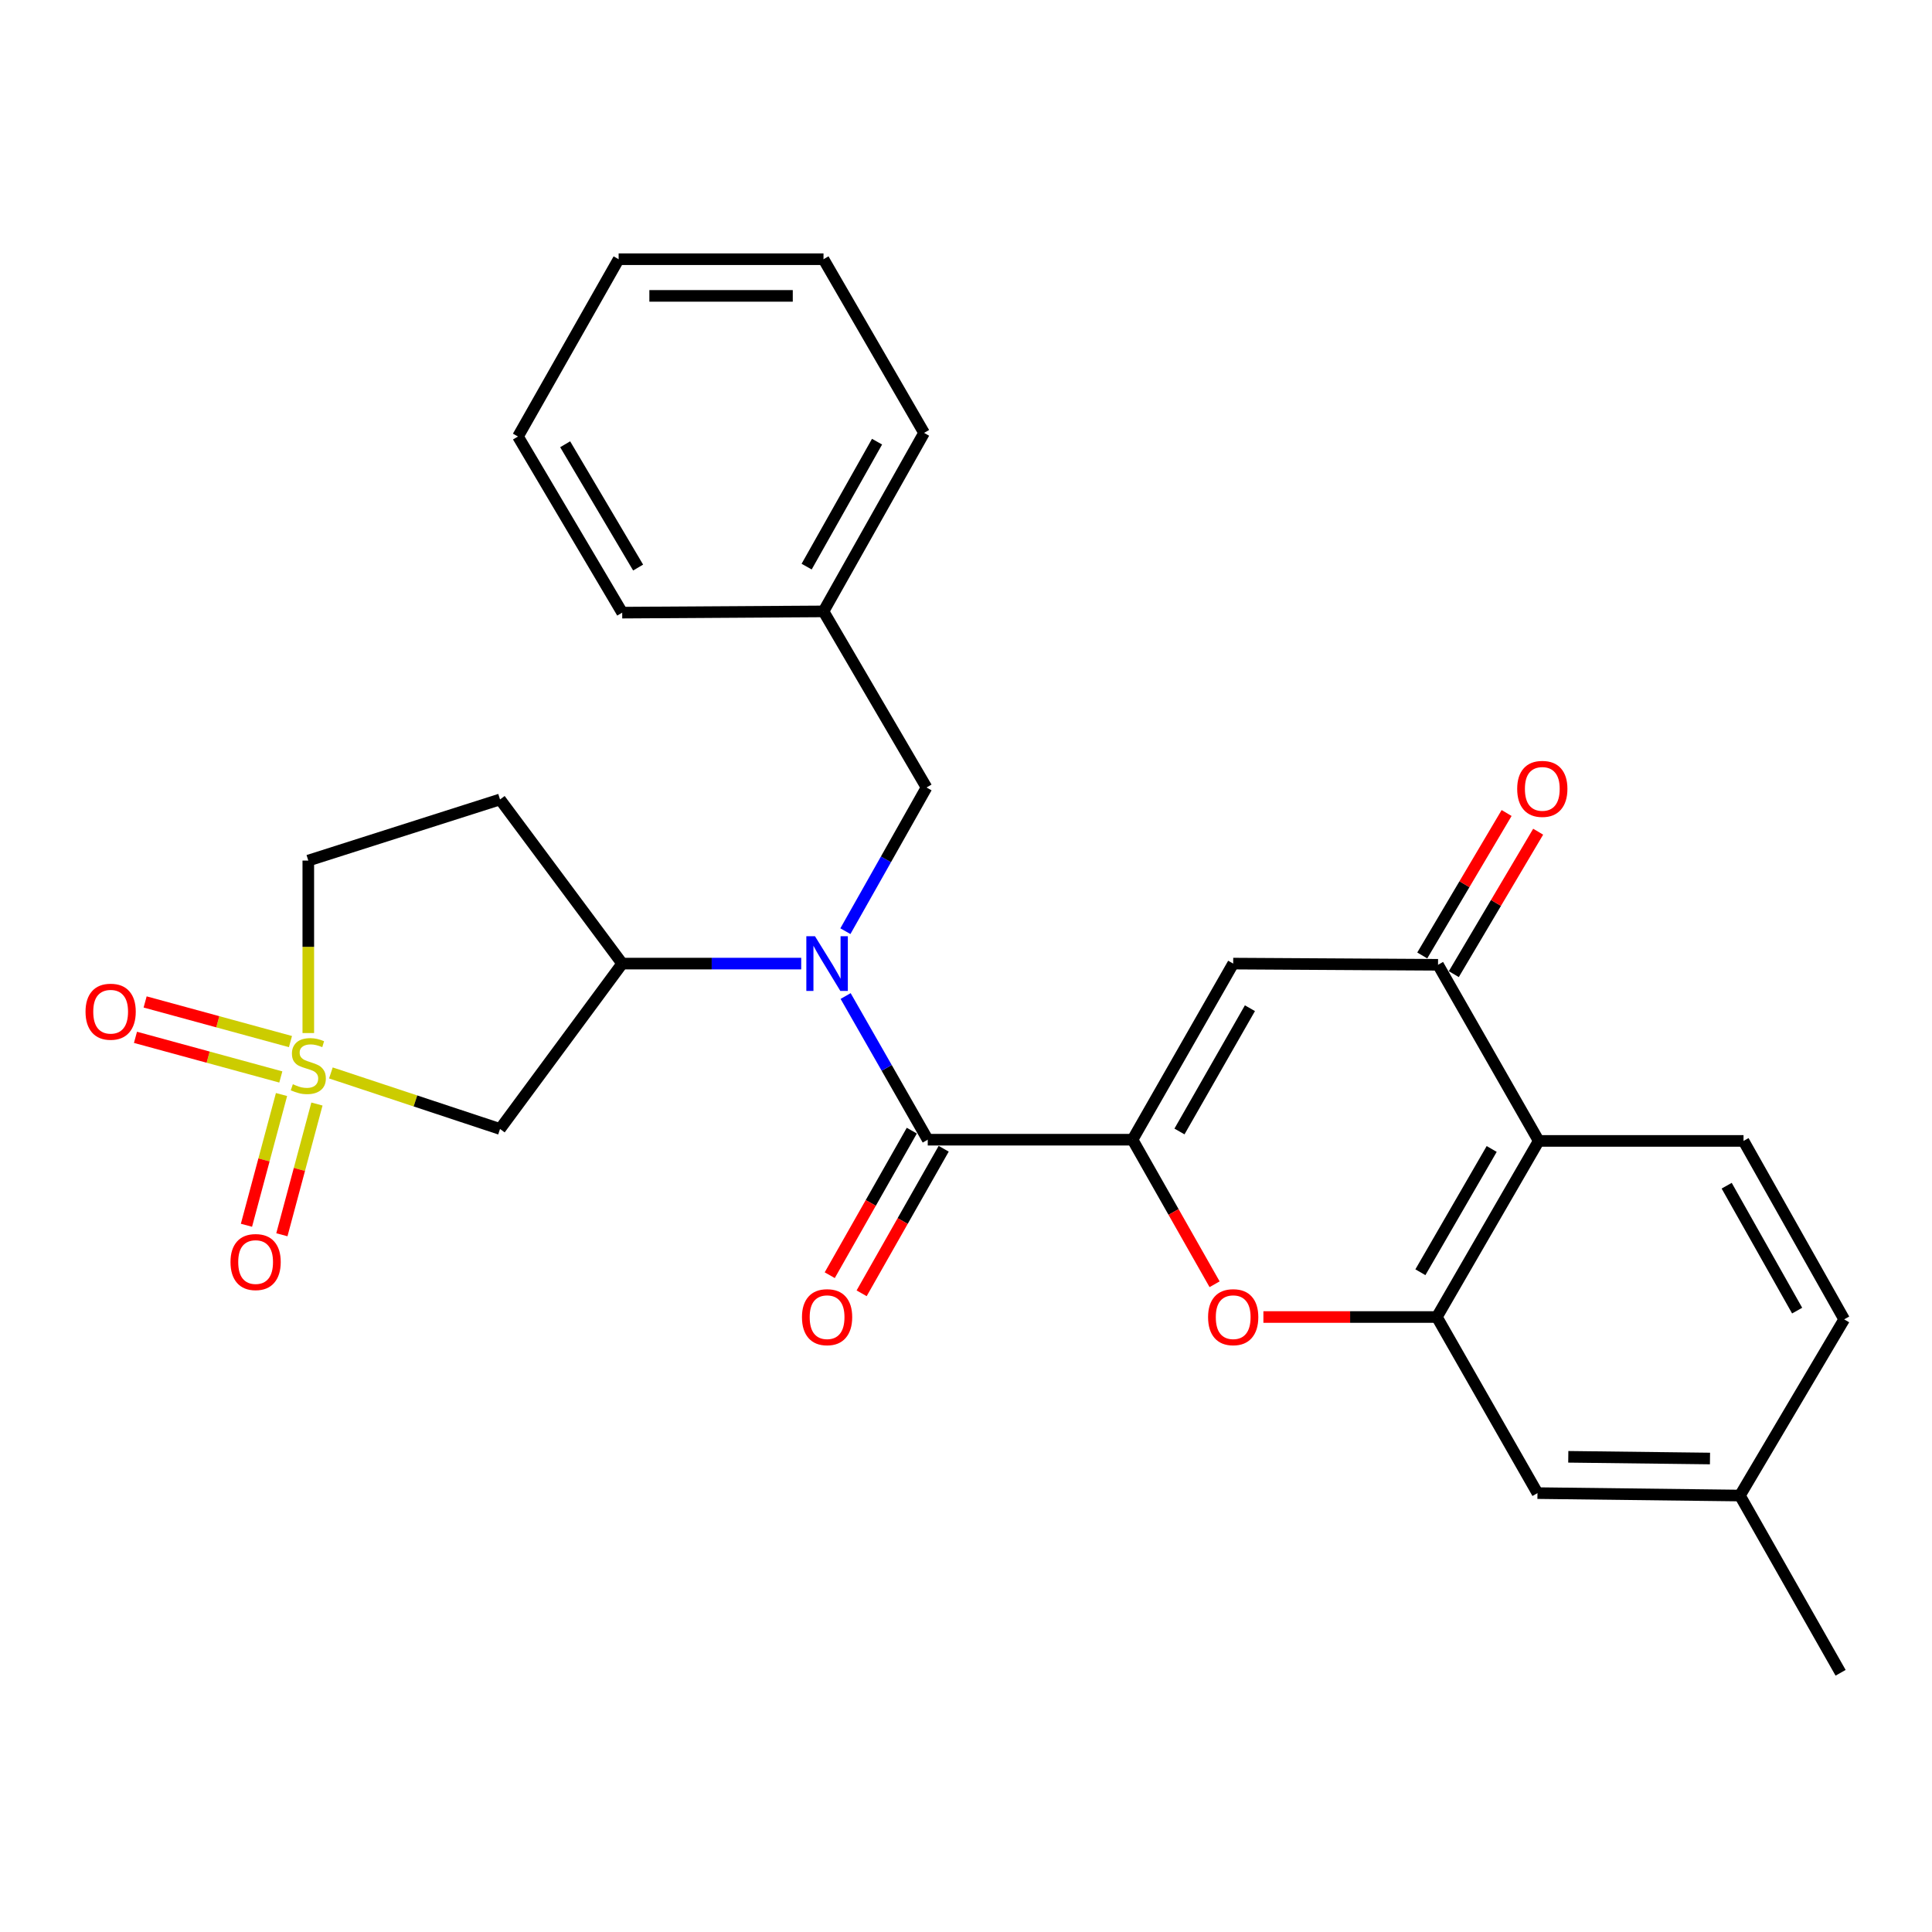 <?xml version='1.0' encoding='iso-8859-1'?>
<svg version='1.1' baseProfile='full'
              xmlns='http://www.w3.org/2000/svg'
                      xmlns:rdkit='http://www.rdkit.org/xml'
                      xmlns:xlink='http://www.w3.org/1999/xlink'
                  xml:space='preserve'
width='1000px' height='1000px' viewBox='0 0 1000 1000'>
<!-- END OF HEADER -->
<rect style='opacity:1.0;fill:#FFFFFF;stroke:none' width='1000' height='1000' x='0' y='0'> </rect>
<path class='bond-8' d='M 171.269,555.352 L 215.041,569.85' style='fill:none;fill-rule:evenodd;stroke:#CCCC00;stroke-width:6px;stroke-linecap:butt;stroke-linejoin:miter;stroke-opacity:1' />
<path class='bond-8' d='M 215.041,569.85 L 258.813,584.348' style='fill:none;fill-rule:evenodd;stroke:#000000;stroke-width:6px;stroke-linecap:butt;stroke-linejoin:miter;stroke-opacity:1' />
<path class='bond-10' d='M 150.342,539.124 L 112.728,528.866' style='fill:none;fill-rule:evenodd;stroke:#CCCC00;stroke-width:6px;stroke-linecap:butt;stroke-linejoin:miter;stroke-opacity:1' />
<path class='bond-10' d='M 112.728,528.866 L 75.115,518.608' style='fill:none;fill-rule:evenodd;stroke:#FF0000;stroke-width:6px;stroke-linecap:butt;stroke-linejoin:miter;stroke-opacity:1' />
<path class='bond-10' d='M 145.348,557.436 L 107.734,547.178' style='fill:none;fill-rule:evenodd;stroke:#CCCC00;stroke-width:6px;stroke-linecap:butt;stroke-linejoin:miter;stroke-opacity:1' />
<path class='bond-10' d='M 107.734,547.178 L 70.121,536.92' style='fill:none;fill-rule:evenodd;stroke:#FF0000;stroke-width:6px;stroke-linecap:butt;stroke-linejoin:miter;stroke-opacity:1' />
<path class='bond-11' d='M 145.713,566.533 L 136.639,600.364' style='fill:none;fill-rule:evenodd;stroke:#CCCC00;stroke-width:6px;stroke-linecap:butt;stroke-linejoin:miter;stroke-opacity:1' />
<path class='bond-11' d='M 136.639,600.364 L 127.566,634.195' style='fill:none;fill-rule:evenodd;stroke:#FF0000;stroke-width:6px;stroke-linecap:butt;stroke-linejoin:miter;stroke-opacity:1' />
<path class='bond-11' d='M 164.046,571.45 L 154.972,605.281' style='fill:none;fill-rule:evenodd;stroke:#CCCC00;stroke-width:6px;stroke-linecap:butt;stroke-linejoin:miter;stroke-opacity:1' />
<path class='bond-11' d='M 154.972,605.281 L 145.898,639.112' style='fill:none;fill-rule:evenodd;stroke:#FF0000;stroke-width:6px;stroke-linecap:butt;stroke-linejoin:miter;stroke-opacity:1' />
<path class='bond-15' d='M 159.576,534.708 L 159.576,490.07' style='fill:none;fill-rule:evenodd;stroke:#CCCC00;stroke-width:6px;stroke-linecap:butt;stroke-linejoin:miter;stroke-opacity:1' />
<path class='bond-15' d='M 159.576,490.07 L 159.576,445.431' style='fill:none;fill-rule:evenodd;stroke:#000000;stroke-width:6px;stroke-linecap:butt;stroke-linejoin:miter;stroke-opacity:1' />
<path class='bond-0' d='M 586.196,589.905 L 480.2,589.905' style='fill:none;fill-rule:evenodd;stroke:#000000;stroke-width:6px;stroke-linecap:butt;stroke-linejoin:miter;stroke-opacity:1' />
<path class='bond-2' d='M 586.196,589.905 L 638.298,498.756' style='fill:none;fill-rule:evenodd;stroke:#000000;stroke-width:6px;stroke-linecap:butt;stroke-linejoin:miter;stroke-opacity:1' />
<path class='bond-2' d='M 610.49,585.652 L 646.961,521.847' style='fill:none;fill-rule:evenodd;stroke:#000000;stroke-width:6px;stroke-linecap:butt;stroke-linejoin:miter;stroke-opacity:1' />
<path class='bond-4' d='M 586.196,589.905 L 607.433,627.316' style='fill:none;fill-rule:evenodd;stroke:#000000;stroke-width:6px;stroke-linecap:butt;stroke-linejoin:miter;stroke-opacity:1' />
<path class='bond-4' d='M 607.433,627.316 L 628.671,664.728' style='fill:none;fill-rule:evenodd;stroke:#FF0000;stroke-width:6px;stroke-linecap:butt;stroke-linejoin:miter;stroke-opacity:1' />
<path class='bond-1' d='M 480.2,589.905 L 458.946,552.723' style='fill:none;fill-rule:evenodd;stroke:#000000;stroke-width:6px;stroke-linecap:butt;stroke-linejoin:miter;stroke-opacity:1' />
<path class='bond-1' d='M 458.946,552.723 L 437.693,515.54' style='fill:none;fill-rule:evenodd;stroke:#0000FF;stroke-width:6px;stroke-linecap:butt;stroke-linejoin:miter;stroke-opacity:1' />
<path class='bond-16' d='M 471.947,585.22 L 450.709,622.631' style='fill:none;fill-rule:evenodd;stroke:#000000;stroke-width:6px;stroke-linecap:butt;stroke-linejoin:miter;stroke-opacity:1' />
<path class='bond-16' d='M 450.709,622.631 L 429.472,660.043' style='fill:none;fill-rule:evenodd;stroke:#FF0000;stroke-width:6px;stroke-linecap:butt;stroke-linejoin:miter;stroke-opacity:1' />
<path class='bond-16' d='M 488.453,594.59 L 467.216,632.001' style='fill:none;fill-rule:evenodd;stroke:#000000;stroke-width:6px;stroke-linecap:butt;stroke-linejoin:miter;stroke-opacity:1' />
<path class='bond-16' d='M 467.216,632.001 L 445.978,669.413' style='fill:none;fill-rule:evenodd;stroke:#FF0000;stroke-width:6px;stroke-linecap:butt;stroke-linejoin:miter;stroke-opacity:1' />
<path class='bond-6' d='M 638.298,498.756 L 744.325,499.378' style='fill:none;fill-rule:evenodd;stroke:#000000;stroke-width:6px;stroke-linecap:butt;stroke-linejoin:miter;stroke-opacity:1' />
<path class='bond-3' d='M 414.707,498.756 L 368.378,498.756' style='fill:none;fill-rule:evenodd;stroke:#0000FF;stroke-width:6px;stroke-linecap:butt;stroke-linejoin:miter;stroke-opacity:1' />
<path class='bond-3' d='M 368.378,498.756 L 322.05,498.756' style='fill:none;fill-rule:evenodd;stroke:#000000;stroke-width:6px;stroke-linecap:butt;stroke-linejoin:miter;stroke-opacity:1' />
<path class='bond-14' d='M 437.572,481.979 L 458.57,444.793' style='fill:none;fill-rule:evenodd;stroke:#0000FF;stroke-width:6px;stroke-linecap:butt;stroke-linejoin:miter;stroke-opacity:1' />
<path class='bond-14' d='M 458.57,444.793 L 479.567,407.607' style='fill:none;fill-rule:evenodd;stroke:#000000;stroke-width:6px;stroke-linecap:butt;stroke-linejoin:miter;stroke-opacity:1' />
<path class='bond-5' d='M 653.933,681.686 L 698.823,681.686' style='fill:none;fill-rule:evenodd;stroke:#FF0000;stroke-width:6px;stroke-linecap:butt;stroke-linejoin:miter;stroke-opacity:1' />
<path class='bond-5' d='M 698.823,681.686 L 743.714,681.686' style='fill:none;fill-rule:evenodd;stroke:#000000;stroke-width:6px;stroke-linecap:butt;stroke-linejoin:miter;stroke-opacity:1' />
<path class='bond-7' d='M 743.714,681.686 L 796.437,590.537' style='fill:none;fill-rule:evenodd;stroke:#000000;stroke-width:6px;stroke-linecap:butt;stroke-linejoin:miter;stroke-opacity:1' />
<path class='bond-7' d='M 735.192,658.51 L 772.099,594.706' style='fill:none;fill-rule:evenodd;stroke:#000000;stroke-width:6px;stroke-linecap:butt;stroke-linejoin:miter;stroke-opacity:1' />
<path class='bond-17' d='M 743.714,681.686 L 795.794,772.835' style='fill:none;fill-rule:evenodd;stroke:#000000;stroke-width:6px;stroke-linecap:butt;stroke-linejoin:miter;stroke-opacity:1' />
<path class='bond-18' d='M 752.491,504.213 L 774.321,467.348' style='fill:none;fill-rule:evenodd;stroke:#000000;stroke-width:6px;stroke-linecap:butt;stroke-linejoin:miter;stroke-opacity:1' />
<path class='bond-18' d='M 774.321,467.348 L 796.151,430.483' style='fill:none;fill-rule:evenodd;stroke:#FF0000;stroke-width:6px;stroke-linecap:butt;stroke-linejoin:miter;stroke-opacity:1' />
<path class='bond-18' d='M 736.159,494.542 L 757.989,457.677' style='fill:none;fill-rule:evenodd;stroke:#000000;stroke-width:6px;stroke-linecap:butt;stroke-linejoin:miter;stroke-opacity:1' />
<path class='bond-18' d='M 757.989,457.677 L 779.819,420.812' style='fill:none;fill-rule:evenodd;stroke:#FF0000;stroke-width:6px;stroke-linecap:butt;stroke-linejoin:miter;stroke-opacity:1' />
<path class='bond-30' d='M 744.325,499.378 L 796.437,590.537' style='fill:none;fill-rule:evenodd;stroke:#000000;stroke-width:6px;stroke-linecap:butt;stroke-linejoin:miter;stroke-opacity:1' />
<path class='bond-12' d='M 796.437,590.537 L 902.444,590.537' style='fill:none;fill-rule:evenodd;stroke:#000000;stroke-width:6px;stroke-linecap:butt;stroke-linejoin:miter;stroke-opacity:1' />
<path class='bond-9' d='M 258.813,584.348 L 322.05,498.756' style='fill:none;fill-rule:evenodd;stroke:#000000;stroke-width:6px;stroke-linecap:butt;stroke-linejoin:miter;stroke-opacity:1' />
<path class='bond-28' d='M 322.05,498.756 L 258.813,413.797' style='fill:none;fill-rule:evenodd;stroke:#000000;stroke-width:6px;stroke-linecap:butt;stroke-linejoin:miter;stroke-opacity:1' />
<path class='bond-31' d='M 902.444,590.537 L 954.545,682.899' style='fill:none;fill-rule:evenodd;stroke:#000000;stroke-width:6px;stroke-linecap:butt;stroke-linejoin:miter;stroke-opacity:1' />
<path class='bond-31' d='M 893.727,613.717 L 930.199,678.37' style='fill:none;fill-rule:evenodd;stroke:#000000;stroke-width:6px;stroke-linecap:butt;stroke-linejoin:miter;stroke-opacity:1' />
<path class='bond-13' d='M 258.813,413.797 L 159.576,445.431' style='fill:none;fill-rule:evenodd;stroke:#000000;stroke-width:6px;stroke-linecap:butt;stroke-linejoin:miter;stroke-opacity:1' />
<path class='bond-21' d='M 479.567,407.607 L 426.242,316.458' style='fill:none;fill-rule:evenodd;stroke:#000000;stroke-width:6px;stroke-linecap:butt;stroke-linejoin:miter;stroke-opacity:1' />
<path class='bond-20' d='M 795.794,772.835 L 900.577,774.09' style='fill:none;fill-rule:evenodd;stroke:#000000;stroke-width:6px;stroke-linecap:butt;stroke-linejoin:miter;stroke-opacity:1' />
<path class='bond-20' d='M 811.739,754.044 L 885.087,754.923' style='fill:none;fill-rule:evenodd;stroke:#000000;stroke-width:6px;stroke-linecap:butt;stroke-linejoin:miter;stroke-opacity:1' />
<path class='bond-19' d='M 954.545,682.899 L 900.577,774.09' style='fill:none;fill-rule:evenodd;stroke:#000000;stroke-width:6px;stroke-linecap:butt;stroke-linejoin:miter;stroke-opacity:1' />
<path class='bond-22' d='M 900.577,774.09 L 952.69,865.829' style='fill:none;fill-rule:evenodd;stroke:#000000;stroke-width:6px;stroke-linecap:butt;stroke-linejoin:miter;stroke-opacity:1' />
<path class='bond-23' d='M 426.242,316.458 L 478.302,224.065' style='fill:none;fill-rule:evenodd;stroke:#000000;stroke-width:6px;stroke-linecap:butt;stroke-linejoin:miter;stroke-opacity:1' />
<path class='bond-23' d='M 417.515,293.281 L 453.957,228.606' style='fill:none;fill-rule:evenodd;stroke:#000000;stroke-width:6px;stroke-linecap:butt;stroke-linejoin:miter;stroke-opacity:1' />
<path class='bond-24' d='M 426.242,316.458 L 322.05,317.101' style='fill:none;fill-rule:evenodd;stroke:#000000;stroke-width:6px;stroke-linecap:butt;stroke-linejoin:miter;stroke-opacity:1' />
<path class='bond-26' d='M 478.302,224.065 L 426.242,134.171' style='fill:none;fill-rule:evenodd;stroke:#000000;stroke-width:6px;stroke-linecap:butt;stroke-linejoin:miter;stroke-opacity:1' />
<path class='bond-25' d='M 322.05,317.101 L 268.103,225.942' style='fill:none;fill-rule:evenodd;stroke:#000000;stroke-width:6px;stroke-linecap:butt;stroke-linejoin:miter;stroke-opacity:1' />
<path class='bond-25' d='M 330.292,293.761 L 292.529,229.949' style='fill:none;fill-rule:evenodd;stroke:#000000;stroke-width:6px;stroke-linecap:butt;stroke-linejoin:miter;stroke-opacity:1' />
<path class='bond-27' d='M 268.103,225.942 L 320.204,134.171' style='fill:none;fill-rule:evenodd;stroke:#000000;stroke-width:6px;stroke-linecap:butt;stroke-linejoin:miter;stroke-opacity:1' />
<path class='bond-29' d='M 426.242,134.171 L 320.204,134.171' style='fill:none;fill-rule:evenodd;stroke:#000000;stroke-width:6px;stroke-linecap:butt;stroke-linejoin:miter;stroke-opacity:1' />
<path class='bond-29' d='M 410.337,153.151 L 336.11,153.151' style='fill:none;fill-rule:evenodd;stroke:#000000;stroke-width:6px;stroke-linecap:butt;stroke-linejoin:miter;stroke-opacity:1' />
<path  class='atom-0' d='M 151.576 561.2
Q 151.896 561.32, 153.216 561.88
Q 154.536 562.44, 155.976 562.8
Q 157.456 563.12, 158.896 563.12
Q 161.576 563.12, 163.136 561.84
Q 164.696 560.52, 164.696 558.24
Q 164.696 556.68, 163.896 555.72
Q 163.136 554.76, 161.936 554.24
Q 160.736 553.72, 158.736 553.12
Q 156.216 552.36, 154.696 551.64
Q 153.216 550.92, 152.136 549.4
Q 151.096 547.88, 151.096 545.32
Q 151.096 541.76, 153.496 539.56
Q 155.936 537.36, 160.736 537.36
Q 164.016 537.36, 167.736 538.92
L 166.816 542
Q 163.416 540.6, 160.856 540.6
Q 158.096 540.6, 156.576 541.76
Q 155.056 542.88, 155.096 544.84
Q 155.096 546.36, 155.856 547.28
Q 156.656 548.2, 157.776 548.72
Q 158.936 549.24, 160.856 549.84
Q 163.416 550.64, 164.936 551.44
Q 166.456 552.24, 167.536 553.88
Q 168.656 555.48, 168.656 558.24
Q 168.656 562.16, 166.016 564.28
Q 163.416 566.36, 159.056 566.36
Q 156.536 566.36, 154.616 565.8
Q 152.736 565.28, 150.496 564.36
L 151.576 561.2
' fill='#CCCC00'/>
<path  class='atom-4' d='M 421.838 484.596
L 431.118 499.596
Q 432.038 501.076, 433.518 503.756
Q 434.998 506.436, 435.078 506.596
L 435.078 484.596
L 438.838 484.596
L 438.838 512.916
L 434.958 512.916
L 424.998 496.516
Q 423.838 494.596, 422.598 492.396
Q 421.398 490.196, 421.038 489.516
L 421.038 512.916
L 417.358 512.916
L 417.358 484.596
L 421.838 484.596
' fill='#0000FF'/>
<path  class='atom-5' d='M 625.298 681.766
Q 625.298 674.966, 628.658 671.166
Q 632.018 667.366, 638.298 667.366
Q 644.578 667.366, 647.938 671.166
Q 651.298 674.966, 651.298 681.766
Q 651.298 688.646, 647.898 692.566
Q 644.498 696.446, 638.298 696.446
Q 632.058 696.446, 628.658 692.566
Q 625.298 688.686, 625.298 681.766
M 638.298 693.246
Q 642.618 693.246, 644.938 690.366
Q 647.298 687.446, 647.298 681.766
Q 647.298 676.206, 644.938 673.406
Q 642.618 670.566, 638.298 670.566
Q 633.978 670.566, 631.618 673.366
Q 629.298 676.166, 629.298 681.766
Q 629.298 687.486, 631.618 690.366
Q 633.978 693.246, 638.298 693.246
' fill='#FF0000'/>
<path  class='atom-11' d='M 44.271 523.658
Q 44.271 516.858, 47.631 513.058
Q 50.991 509.258, 57.271 509.258
Q 63.551 509.258, 66.911 513.058
Q 70.271 516.858, 70.271 523.658
Q 70.271 530.538, 66.871 534.458
Q 63.471 538.338, 57.271 538.338
Q 51.031 538.338, 47.631 534.458
Q 44.271 530.578, 44.271 523.658
M 57.271 535.138
Q 61.591 535.138, 63.911 532.258
Q 66.271 529.338, 66.271 523.658
Q 66.271 518.098, 63.911 515.298
Q 61.591 512.458, 57.271 512.458
Q 52.951 512.458, 50.591 515.258
Q 48.271 518.058, 48.271 523.658
Q 48.271 529.378, 50.591 532.258
Q 52.951 535.138, 57.271 535.138
' fill='#FF0000'/>
<path  class='atom-12' d='M 119.307 653.232
Q 119.307 646.432, 122.667 642.632
Q 126.027 638.832, 132.307 638.832
Q 138.587 638.832, 141.947 642.632
Q 145.307 646.432, 145.307 653.232
Q 145.307 660.112, 141.907 664.032
Q 138.507 667.912, 132.307 667.912
Q 126.067 667.912, 122.667 664.032
Q 119.307 660.152, 119.307 653.232
M 132.307 664.712
Q 136.627 664.712, 138.947 661.832
Q 141.307 658.912, 141.307 653.232
Q 141.307 647.672, 138.947 644.872
Q 136.627 642.032, 132.307 642.032
Q 127.987 642.032, 125.627 644.832
Q 123.307 647.632, 123.307 653.232
Q 123.307 658.952, 125.627 661.832
Q 127.987 664.712, 132.307 664.712
' fill='#FF0000'/>
<path  class='atom-17' d='M 415.098 681.766
Q 415.098 674.966, 418.458 671.166
Q 421.818 667.366, 428.098 667.366
Q 434.378 667.366, 437.738 671.166
Q 441.098 674.966, 441.098 681.766
Q 441.098 688.646, 437.698 692.566
Q 434.298 696.446, 428.098 696.446
Q 421.858 696.446, 418.458 692.566
Q 415.098 688.686, 415.098 681.766
M 428.098 693.246
Q 432.418 693.246, 434.738 690.366
Q 437.098 687.446, 437.098 681.766
Q 437.098 676.206, 434.738 673.406
Q 432.418 670.566, 428.098 670.566
Q 423.778 670.566, 421.418 673.366
Q 419.098 676.166, 419.098 681.766
Q 419.098 687.486, 421.418 690.366
Q 423.778 693.246, 428.098 693.246
' fill='#FF0000'/>
<path  class='atom-19' d='M 785.293 408.32
Q 785.293 401.52, 788.653 397.72
Q 792.013 393.92, 798.293 393.92
Q 804.573 393.92, 807.933 397.72
Q 811.293 401.52, 811.293 408.32
Q 811.293 415.2, 807.893 419.12
Q 804.493 423, 798.293 423
Q 792.053 423, 788.653 419.12
Q 785.293 415.24, 785.293 408.32
M 798.293 419.8
Q 802.613 419.8, 804.933 416.92
Q 807.293 414, 807.293 408.32
Q 807.293 402.76, 804.933 399.96
Q 802.613 397.12, 798.293 397.12
Q 793.973 397.12, 791.613 399.92
Q 789.293 402.72, 789.293 408.32
Q 789.293 414.04, 791.613 416.92
Q 793.973 419.8, 798.293 419.8
' fill='#FF0000'/>
</svg>
